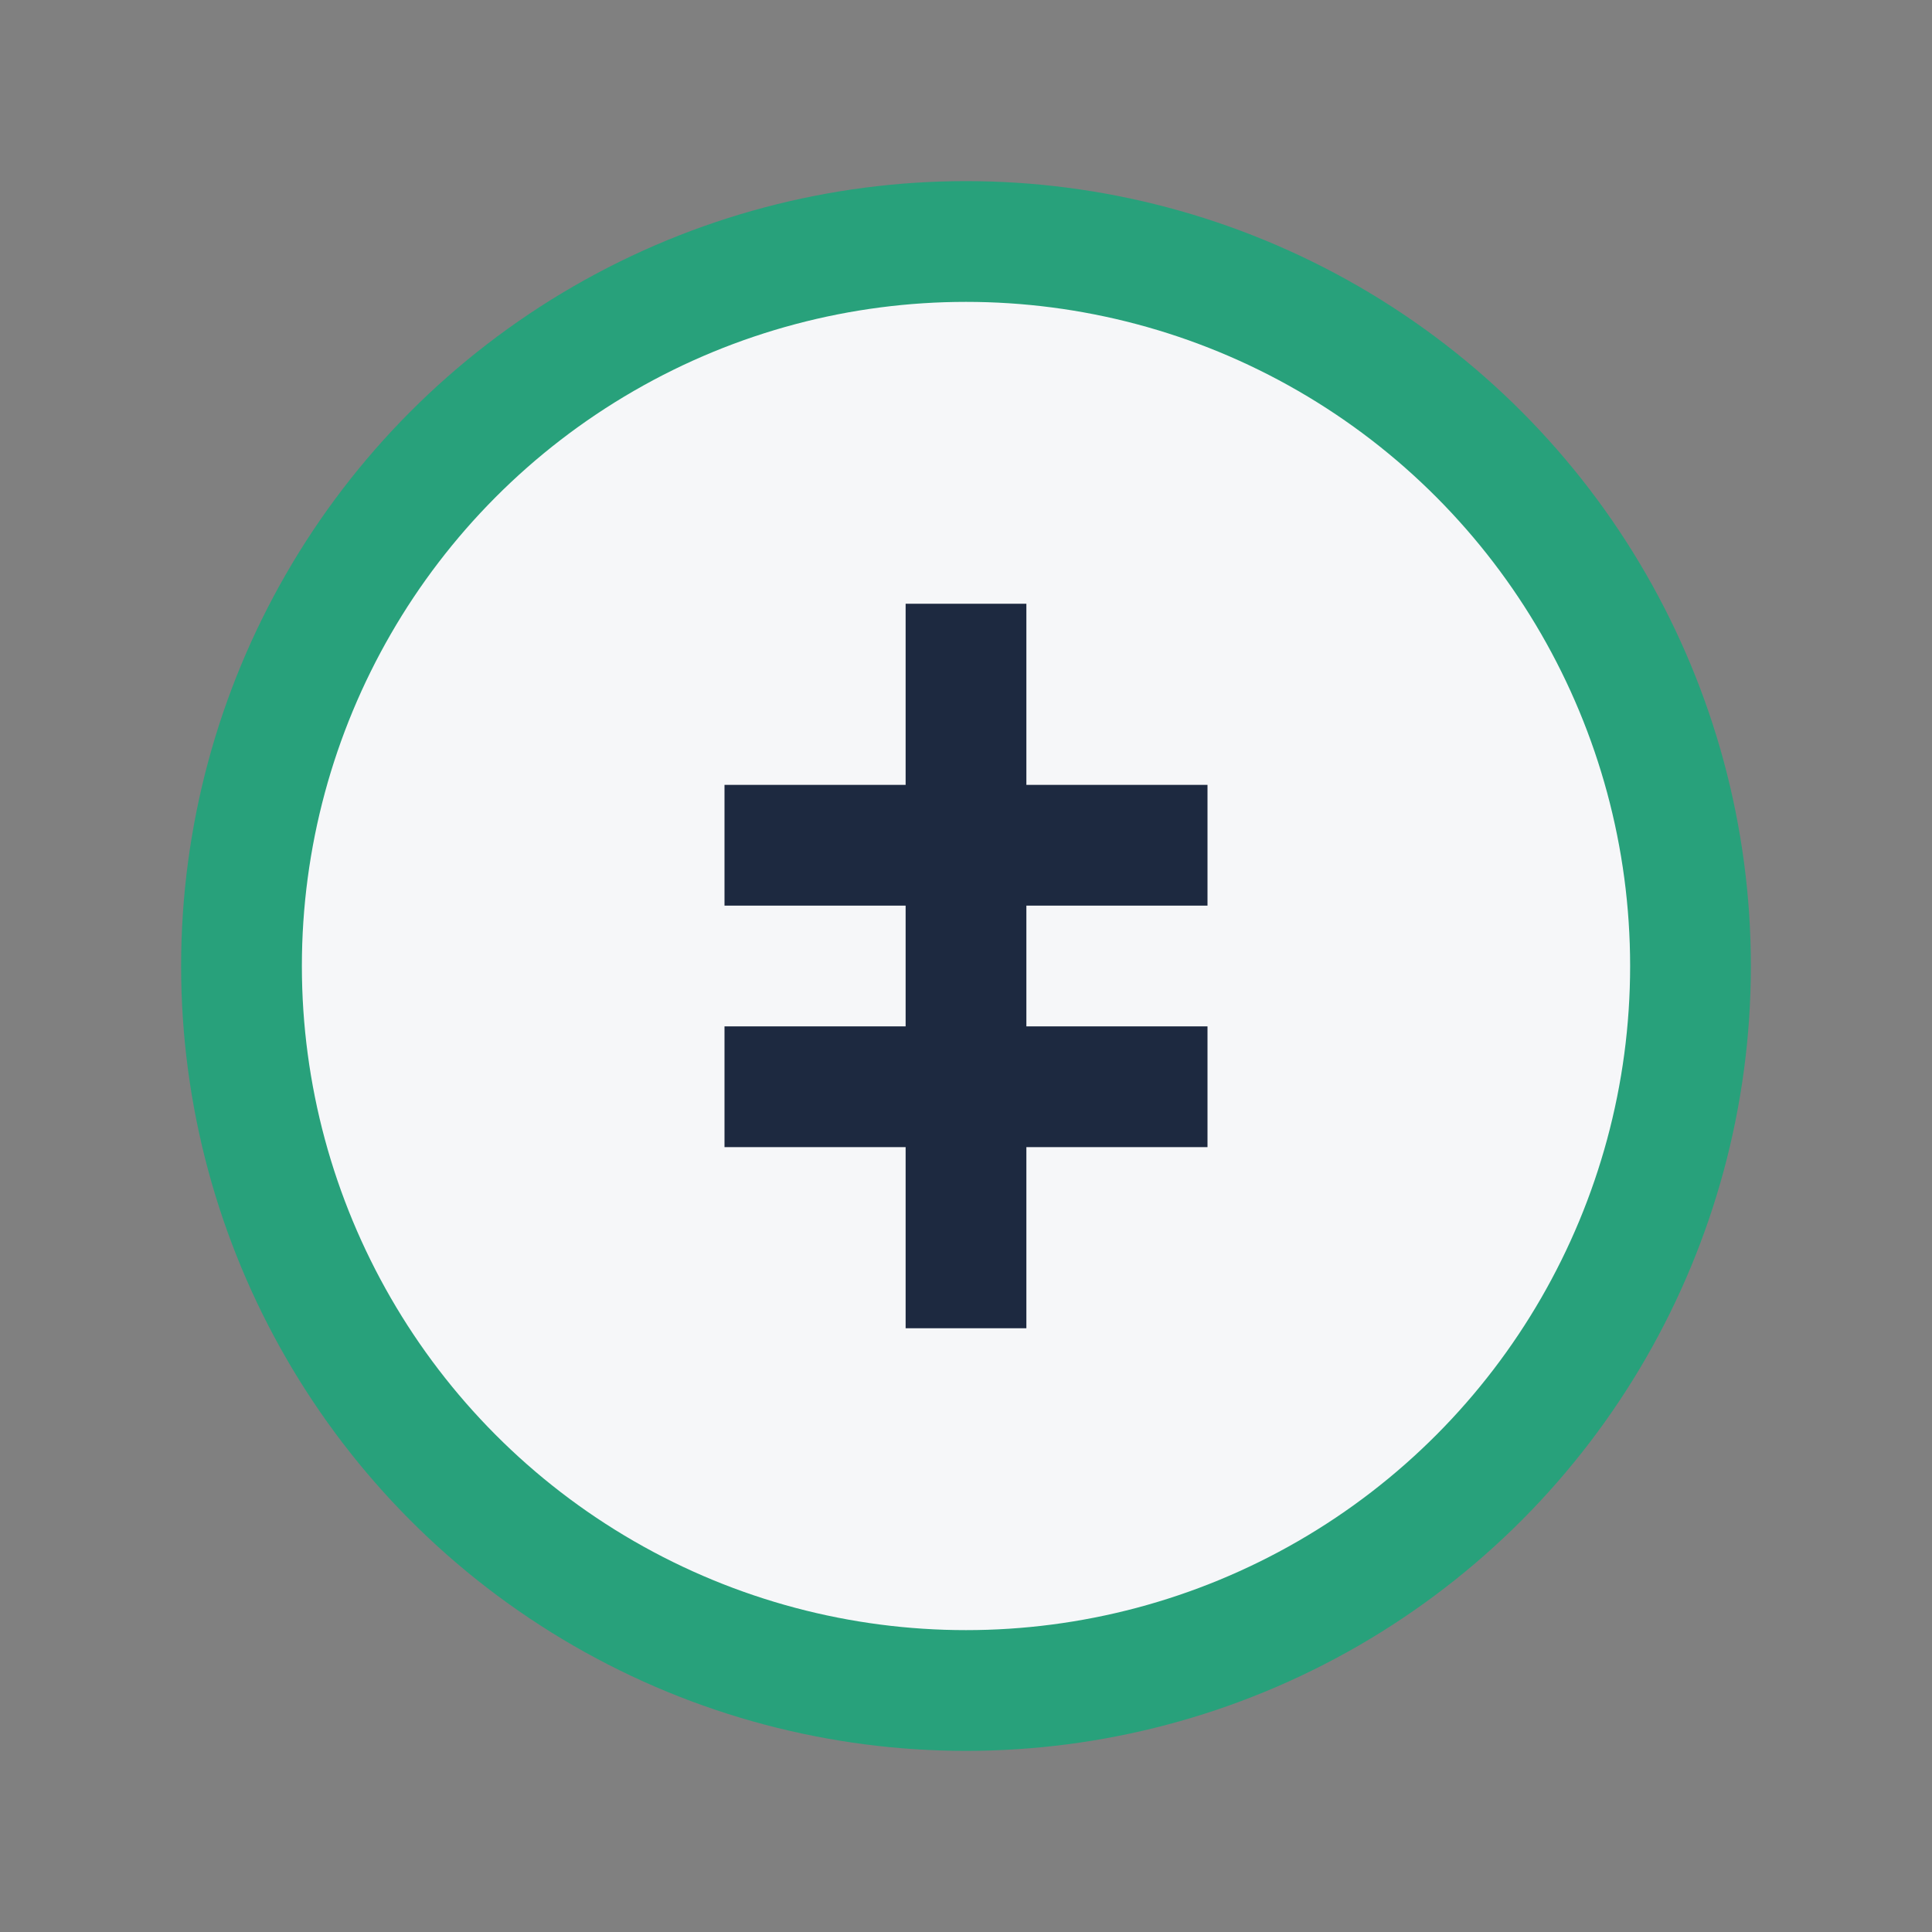 <?xml version="1.0" encoding="UTF-8"?>
<svg xmlns="http://www.w3.org/2000/svg" width="32" height="32" viewBox="0 0 32 32"><rect x="0" y="0" width="32" height="32" fill="#808080" stroke="none"/><circle cx="16" cy="16" r="12" fill="#F6F7F9" stroke="#28A17B" stroke-width="2"/><path d="M16 10v12M12 14h8M12 18h8" stroke="#1D2940" stroke-width="2"/></svg>